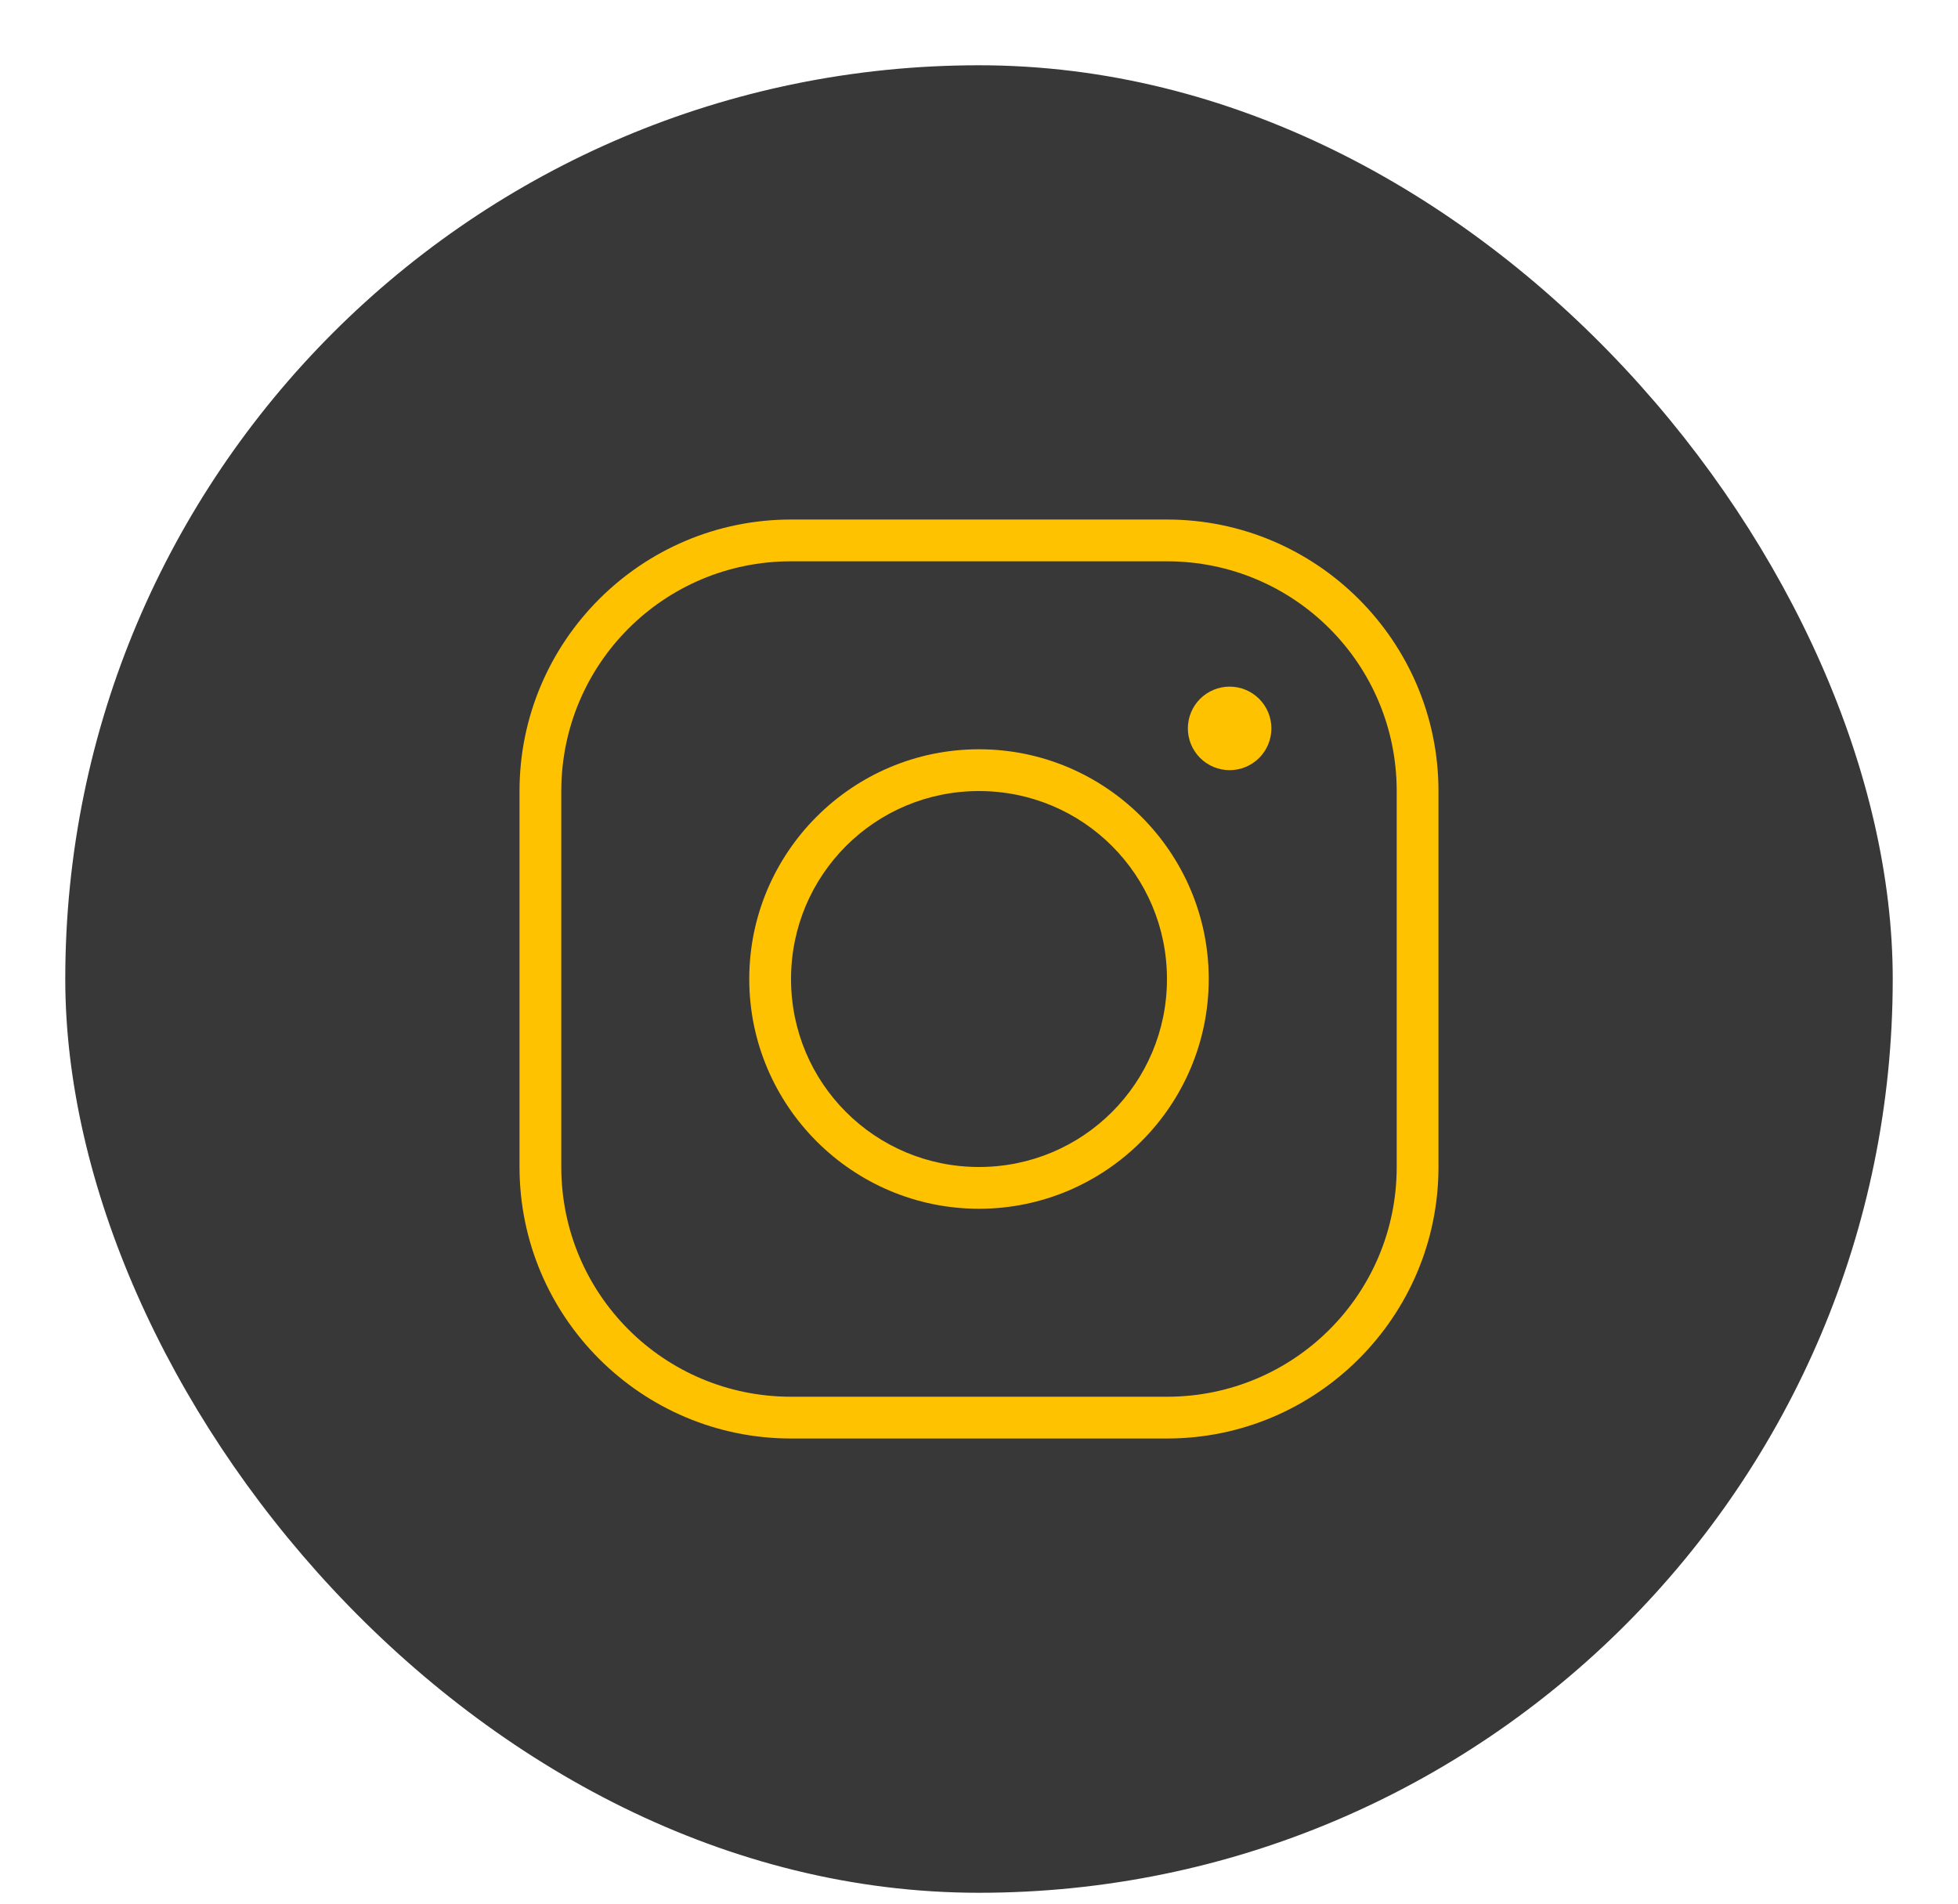 <?xml version="1.0" encoding="UTF-8"?> <svg xmlns="http://www.w3.org/2000/svg" width="36" height="35" viewBox="0 0 36 35" fill="none"> <rect x="1.2" y="1.2" width="33.6" height="33.6" rx="16.8" fill="#383838"></rect> <path d="M14.544 9.552C11.791 9.552 9.552 11.792 9.552 14.544V21.456C9.552 24.208 11.791 26.448 14.544 26.448H21.456C24.208 26.448 26.448 24.208 26.448 21.456V14.544C26.448 11.792 24.208 9.552 21.456 9.552H14.544ZM14.544 10.32H21.456C23.793 10.32 25.68 12.207 25.68 14.544V21.456C25.68 23.793 23.793 25.68 21.456 25.68H14.544C12.207 25.68 10.32 23.793 10.32 21.456V14.544C10.32 12.207 12.207 10.32 14.544 10.32ZM22.608 12.624C22.404 12.624 22.209 12.705 22.065 12.849C21.921 12.993 21.84 13.188 21.84 13.392C21.84 13.596 21.921 13.791 22.065 13.935C22.209 14.079 22.404 14.16 22.608 14.16C22.811 14.16 23.007 14.079 23.151 13.935C23.295 13.791 23.376 13.596 23.376 13.392C23.376 13.188 23.295 12.993 23.151 12.849C23.007 12.705 22.811 12.624 22.608 12.624ZM18 13.776C15.671 13.776 13.776 15.672 13.776 18C13.776 20.328 15.671 22.224 18 22.224C20.328 22.224 22.224 20.328 22.224 18C22.224 15.672 20.328 13.776 18 13.776ZM18 14.544C19.913 14.544 21.456 16.087 21.456 18C21.456 19.913 19.913 21.456 18 21.456C16.087 21.456 14.544 19.913 14.544 18C14.544 16.087 16.087 14.544 18 14.544Z" fill="#FFC200"></path> </svg> 